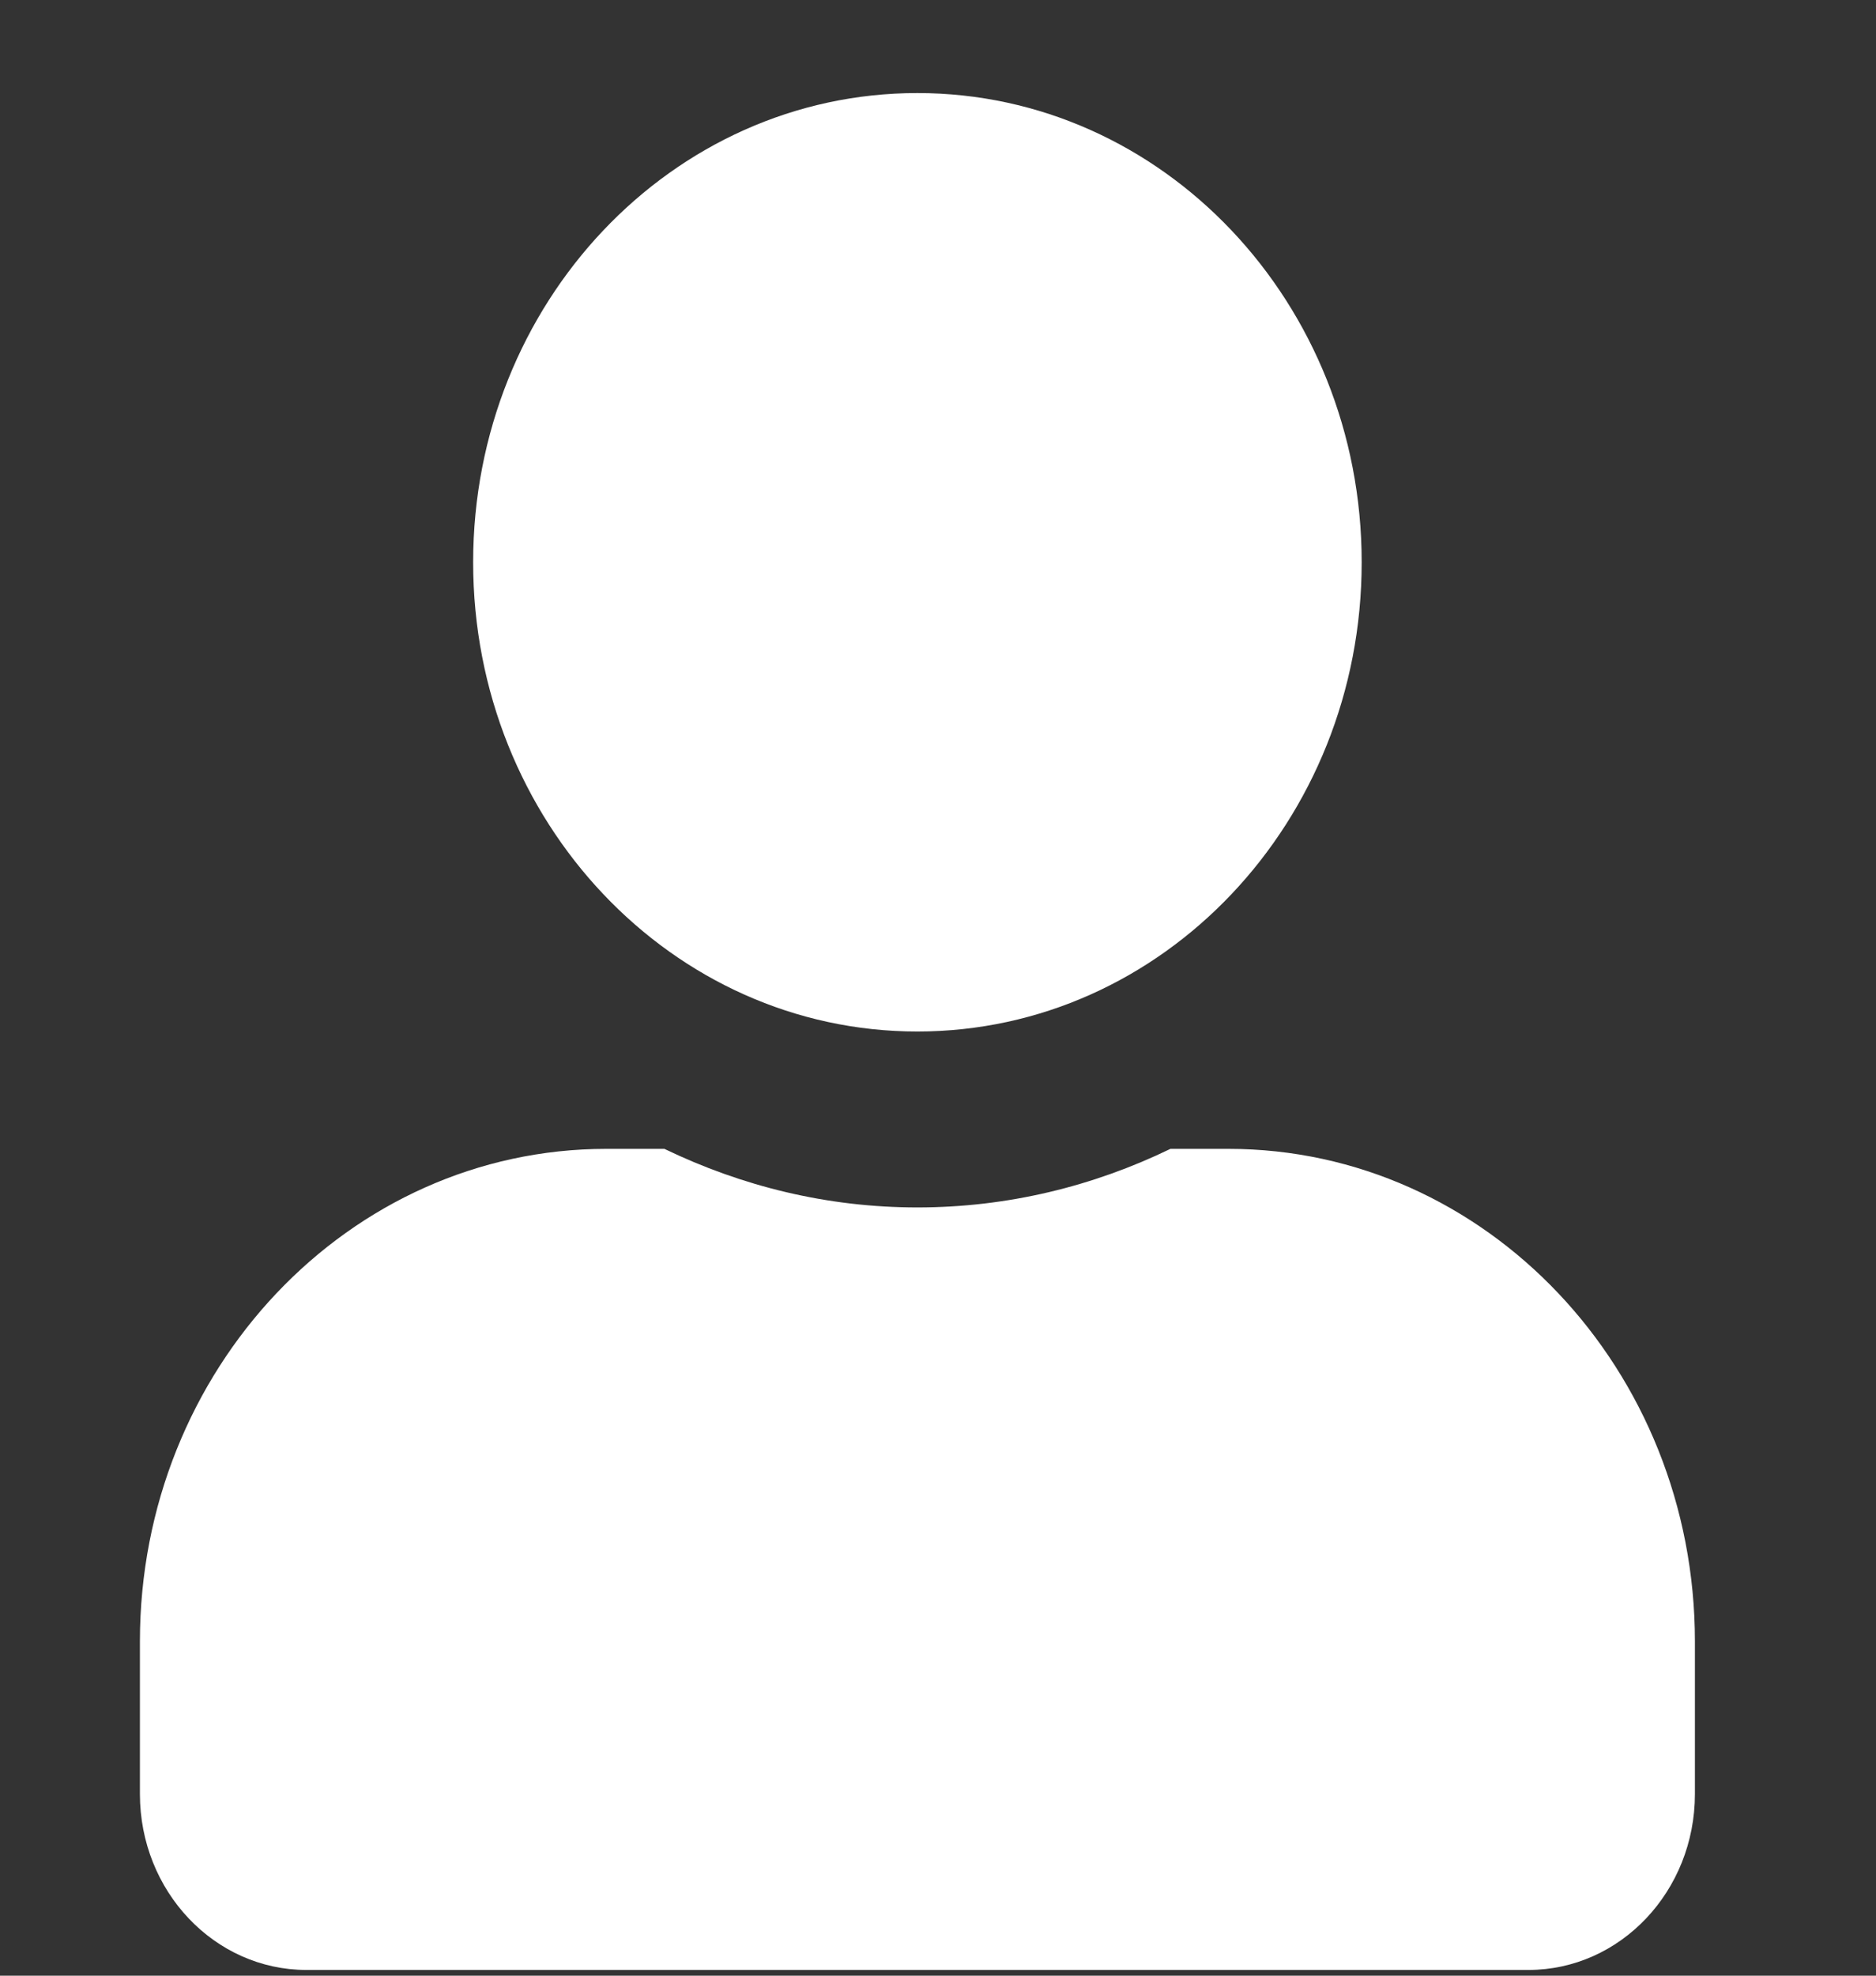 <?xml version="1.0" encoding="UTF-8"?> <svg xmlns="http://www.w3.org/2000/svg" width="19" height="20" viewBox="0 0 19 20" fill="none"><rect x="0" y="0" width="19" height="20" fill="#333333" stroke="none"/><g id="FontAwesome - Icons" clip-path="url(#clip0_4149_1587)"><path id="Vector" d="M9.291 10.442C11.777 10.442 13.791 8.316 13.791 5.692C13.791 3.068 11.777 0.942 9.291 0.942C6.806 0.942 4.792 3.068 4.792 5.692C4.792 8.316 6.806 10.442 9.291 10.442ZM12.441 11.63H11.854C11.074 12.008 10.206 12.223 9.291 12.223C8.377 12.223 7.513 12.008 6.729 11.63H6.141C3.533 11.63 1.417 13.864 1.417 16.617V18.161C1.417 19.144 2.172 19.942 3.104 19.942H15.479C16.411 19.942 17.166 19.144 17.166 18.161V16.617C17.166 13.864 15.05 11.63 12.441 11.63Z" fill="white"></path></g><defs><clipPath id="clip0_4149_1587"><rect width="18" height="19" fill="white" transform="translate(0.667 0.942)"></rect></clipPath></defs></svg> 